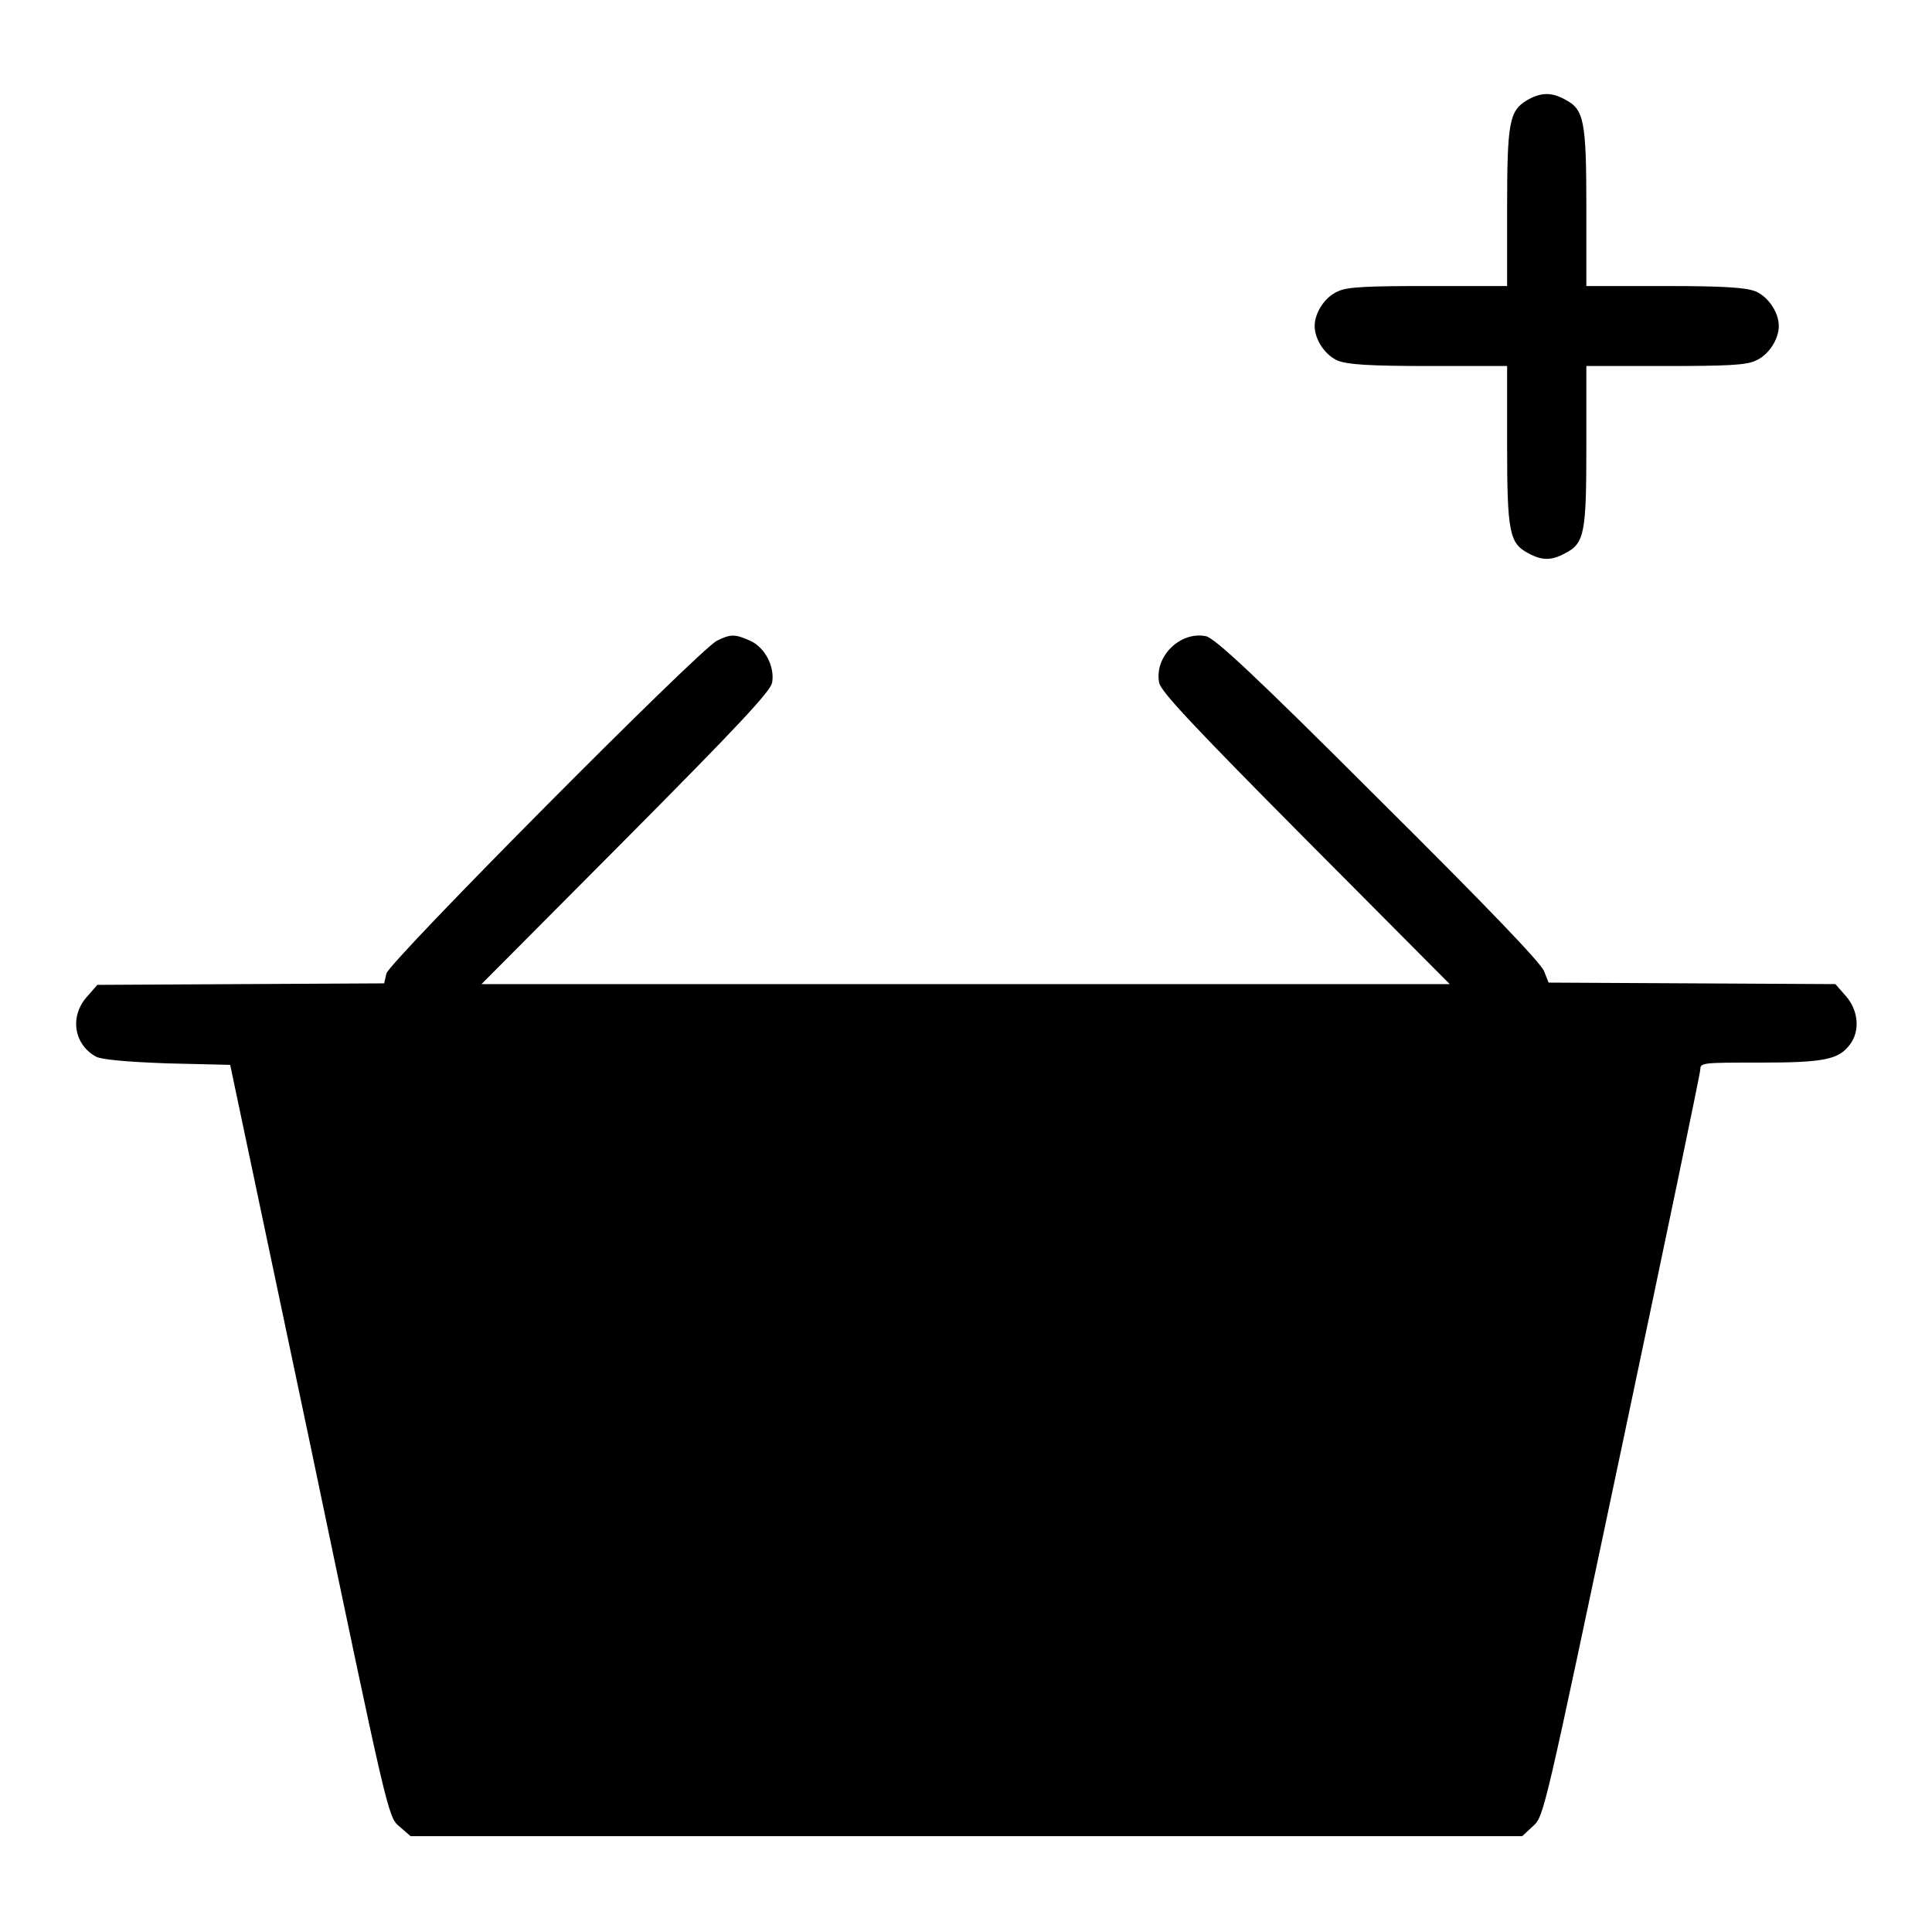 <?xml version="1.0" encoding="utf-8"?>
<!-- Svg Vector Icons : http://www.onlinewebfonts.com/icon -->
<!DOCTYPE svg PUBLIC "-//W3C//DTD SVG 1.1//EN" "http://www.w3.org/Graphics/SVG/1.1/DTD/svg11.dtd">
<svg version="1.1" xmlns="http://www.w3.org/2000/svg" xmlns:xlink="http://www.w3.org/1999/xlink" x="0px" y="0px" viewBox="0 0 256 256" enable-background="new 0 0 256 256" xml:space="preserve">
<g><g><g><path fill="#000000" d="M202.3,13.3c-2.3,1.4-2.6,2.9-2.6,14.3v10.3h-10.4c-7.9,0-10.8,0.1-12,0.7c-1.7,0.7-3.1,2.8-3.1,4.6s1.4,3.9,3.1,4.6c1.3,0.5,4.1,0.7,12,0.7h10.4v10.4c0,11.6,0.3,13.1,2.8,14.4c1.8,1,3.1,1,4.9,0c2.6-1.3,2.8-2.8,2.8-14.4V48.5h10.4c7.9,0,10.8-0.1,12-0.7c1.7-0.7,3.1-2.8,3.1-4.6s-1.4-3.9-3.1-4.6c-1.3-0.5-4.1-0.7-12-0.7h-10.4V27.6c0-11.6-0.3-13.1-2.8-14.4C205.6,12.2,204.2,12.2,202.3,13.3z"/><path fill="#000000" d="M95,84.9C92.7,86,51.5,127.5,51.2,129l-0.3,1.3l-19,0.1l-19,0.1l-1.4,1.6c-2.3,2.6-1.7,6.3,1.2,7.9c0.7,0.4,4,0.7,9.4,0.9l8.4,0.2l10.5,49.8c10.4,49.7,10.4,49.8,11.9,51.1l1.5,1.3H128h73.7l1.4-1.3c1.5-1.3,1.5-1.6,11.8-50.3c5.7-27,10.4-49.5,10.4-50c0-0.9,0.4-0.9,7.9-0.9c8.6,0,10.5-0.4,12-2.5c1.3-1.8,1-4.5-0.6-6.3l-1.4-1.6l-19-0.1l-19-0.1l-0.6-1.5c-0.3-1-7.9-8.9-21.9-22.8c-16.7-16.7-21.7-21.3-22.9-21.6c-3.4-0.7-6.9,2.7-6.2,6.2c0.3,1.2,4.6,5.8,19.4,20.7l19.1,19.2H128H63.8l19.1-19.2c14.8-14.9,19.1-19.5,19.4-20.7c0.4-2.1-0.9-4.7-2.9-5.6C97.4,84,96.8,84,95,84.9z"/></g></g></g>
</svg>
